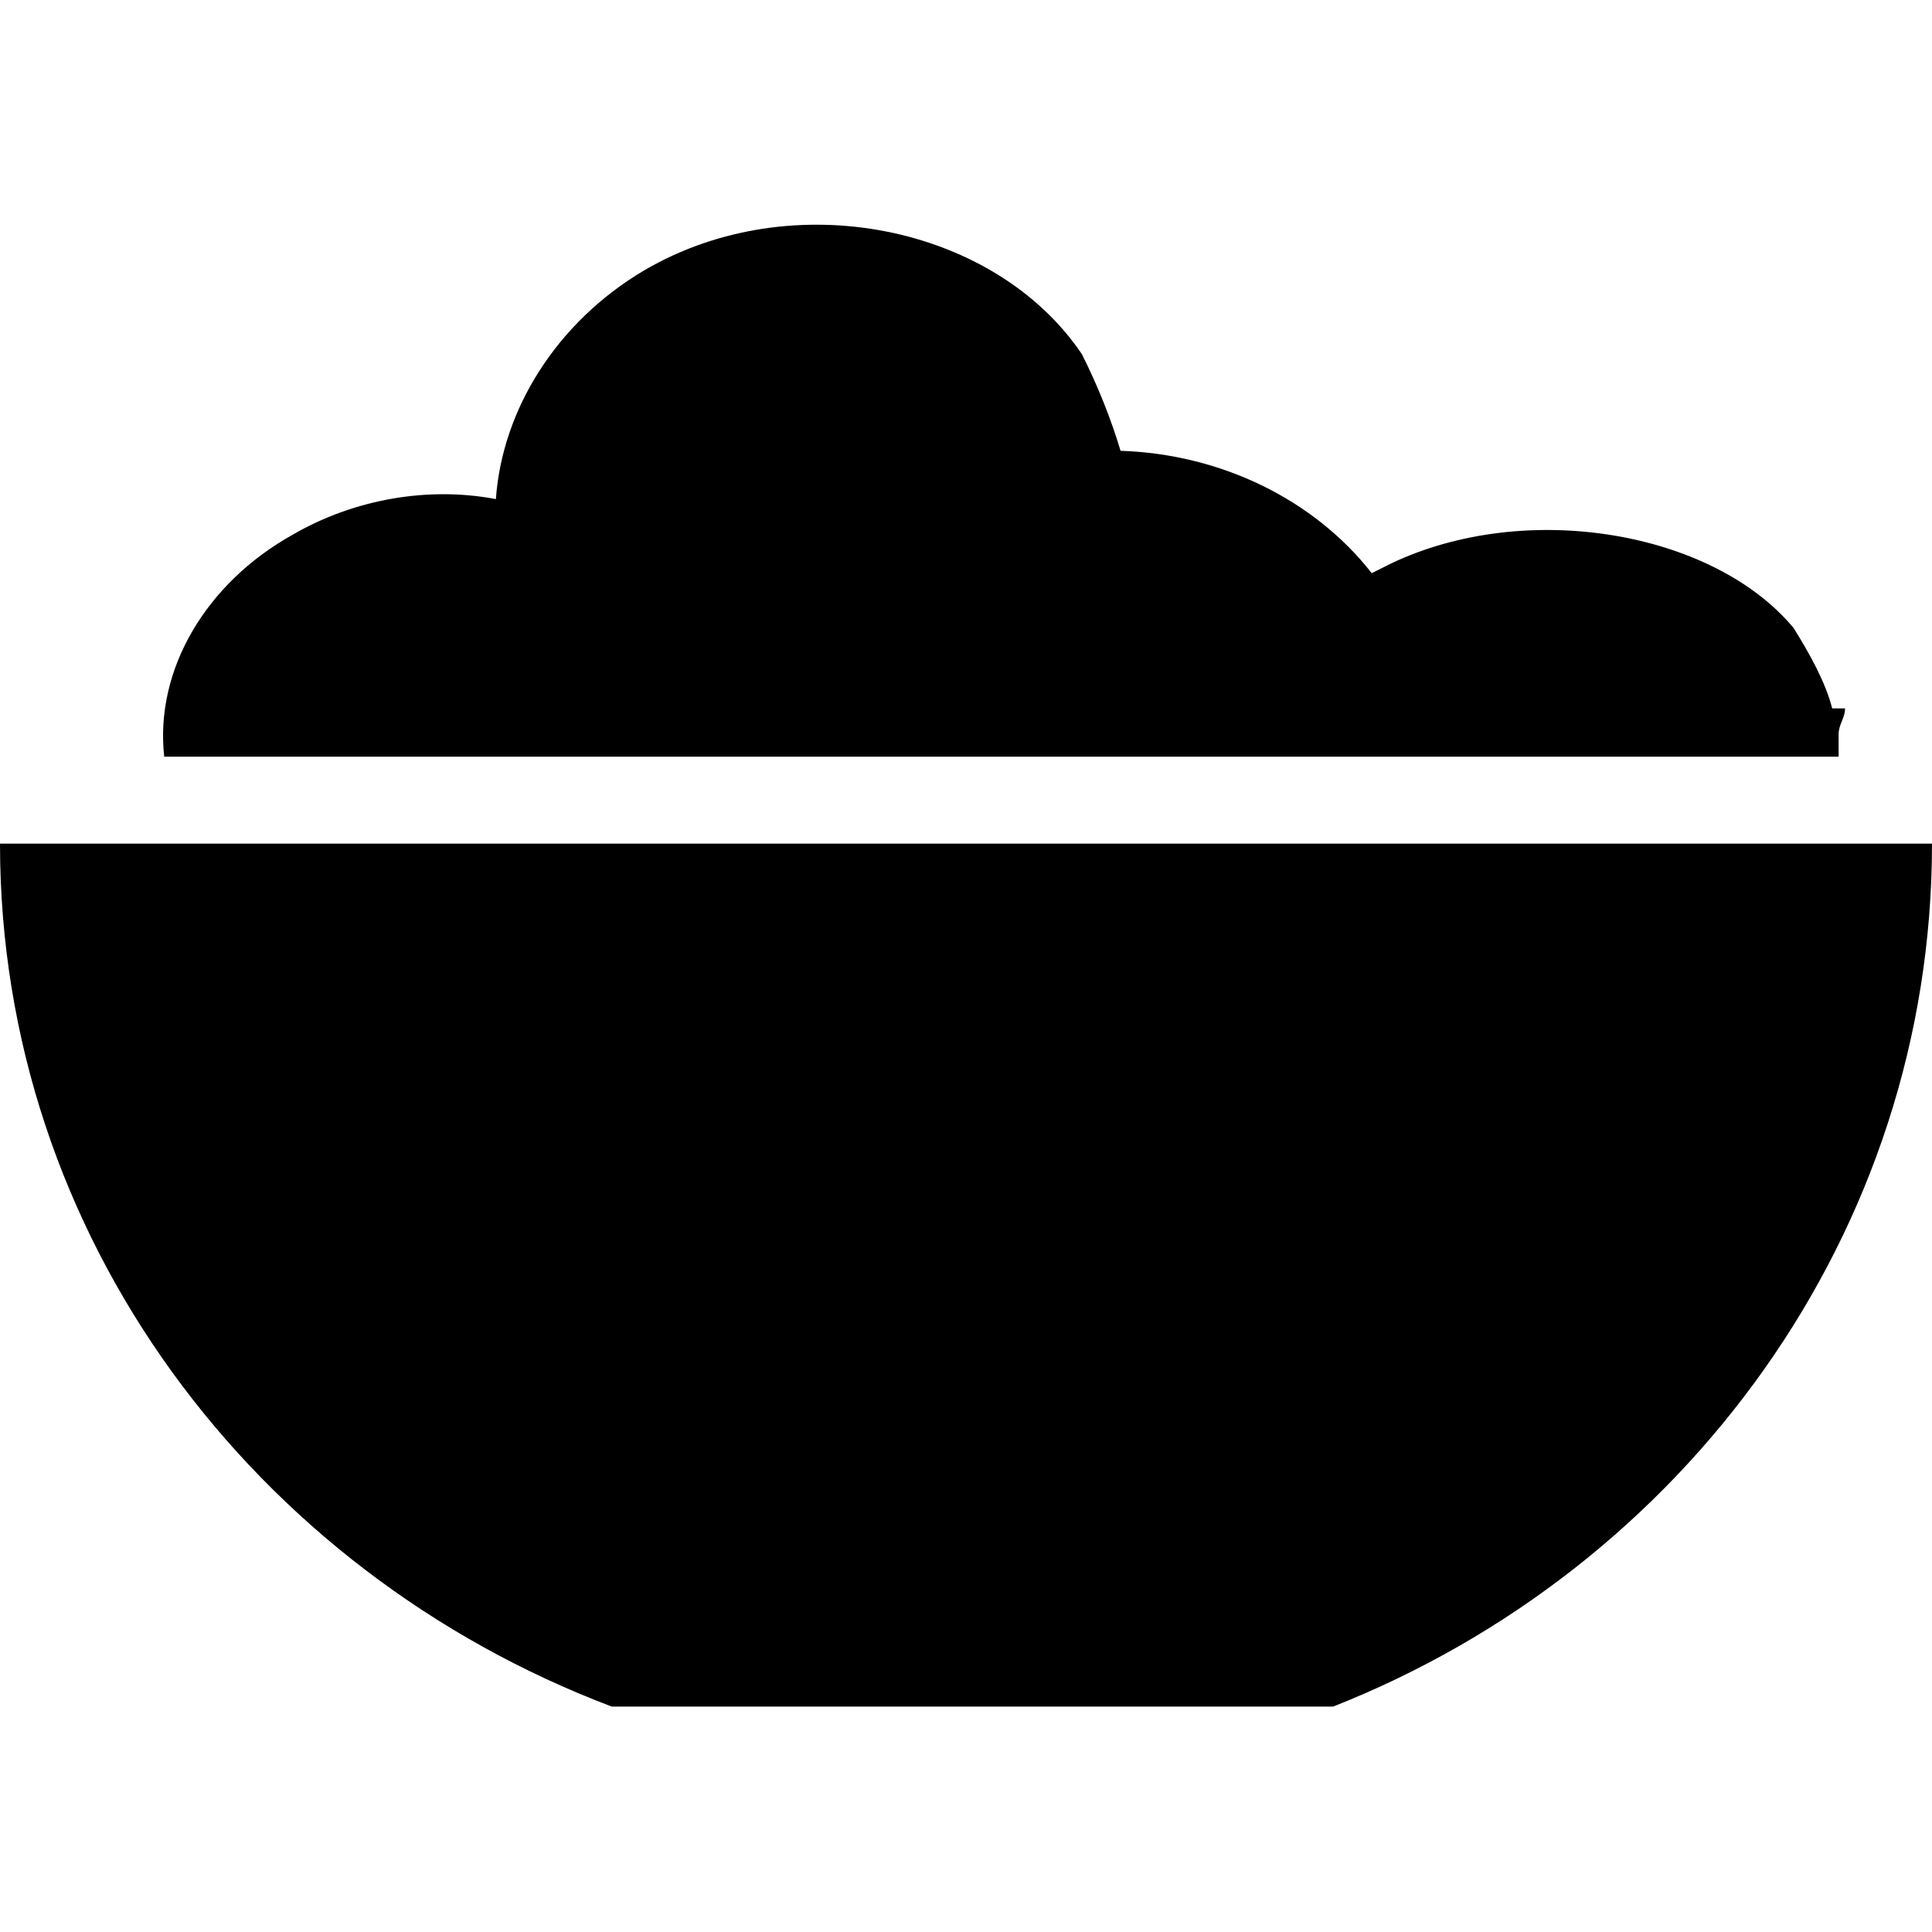 <svg xmlns="http://www.w3.org/2000/svg" xmlns:xlink="http://www.w3.org/1999/xlink" version="1.1" id="Calque_1" x="0px" y="0px" viewBox="0 0 60 60" style="enable-background:new 0 0 60 60;" xml:space="preserve" class="svg-img">
					<path d="M41.4,53C52.3,48.7,60,38.3,60,26.2H0C0,38.4,7.9,48.8,19,53"></path>
					<path d="M56.9,22c-0.2-0.8-0.7-1.7-1.2-2.5c-2.5-3-8.3-4-12.5-2c-0.2,0.1-0.4,0.2-0.6,0.3c-1.8-2.3-4.7-3.7-7.8-3.8  c-0.3-1-0.7-2-1.2-3C30.9,7,24.6,5.7,20,8.4c-2.7,1.6-4.4,4.3-4.6,7.1c-2.1-0.4-4.4,0-6.3,1.1c-2.7,1.5-4.3,4.2-4,6.9h0.7h7.2h0.8  h8.6h2.3h0.8h8h5.8h0.7h4.3h12.8c0-0.3,0-0.5,0-0.7c0-0.3,0.2-0.5,0.2-0.8H56.9z"></path>
					</svg>